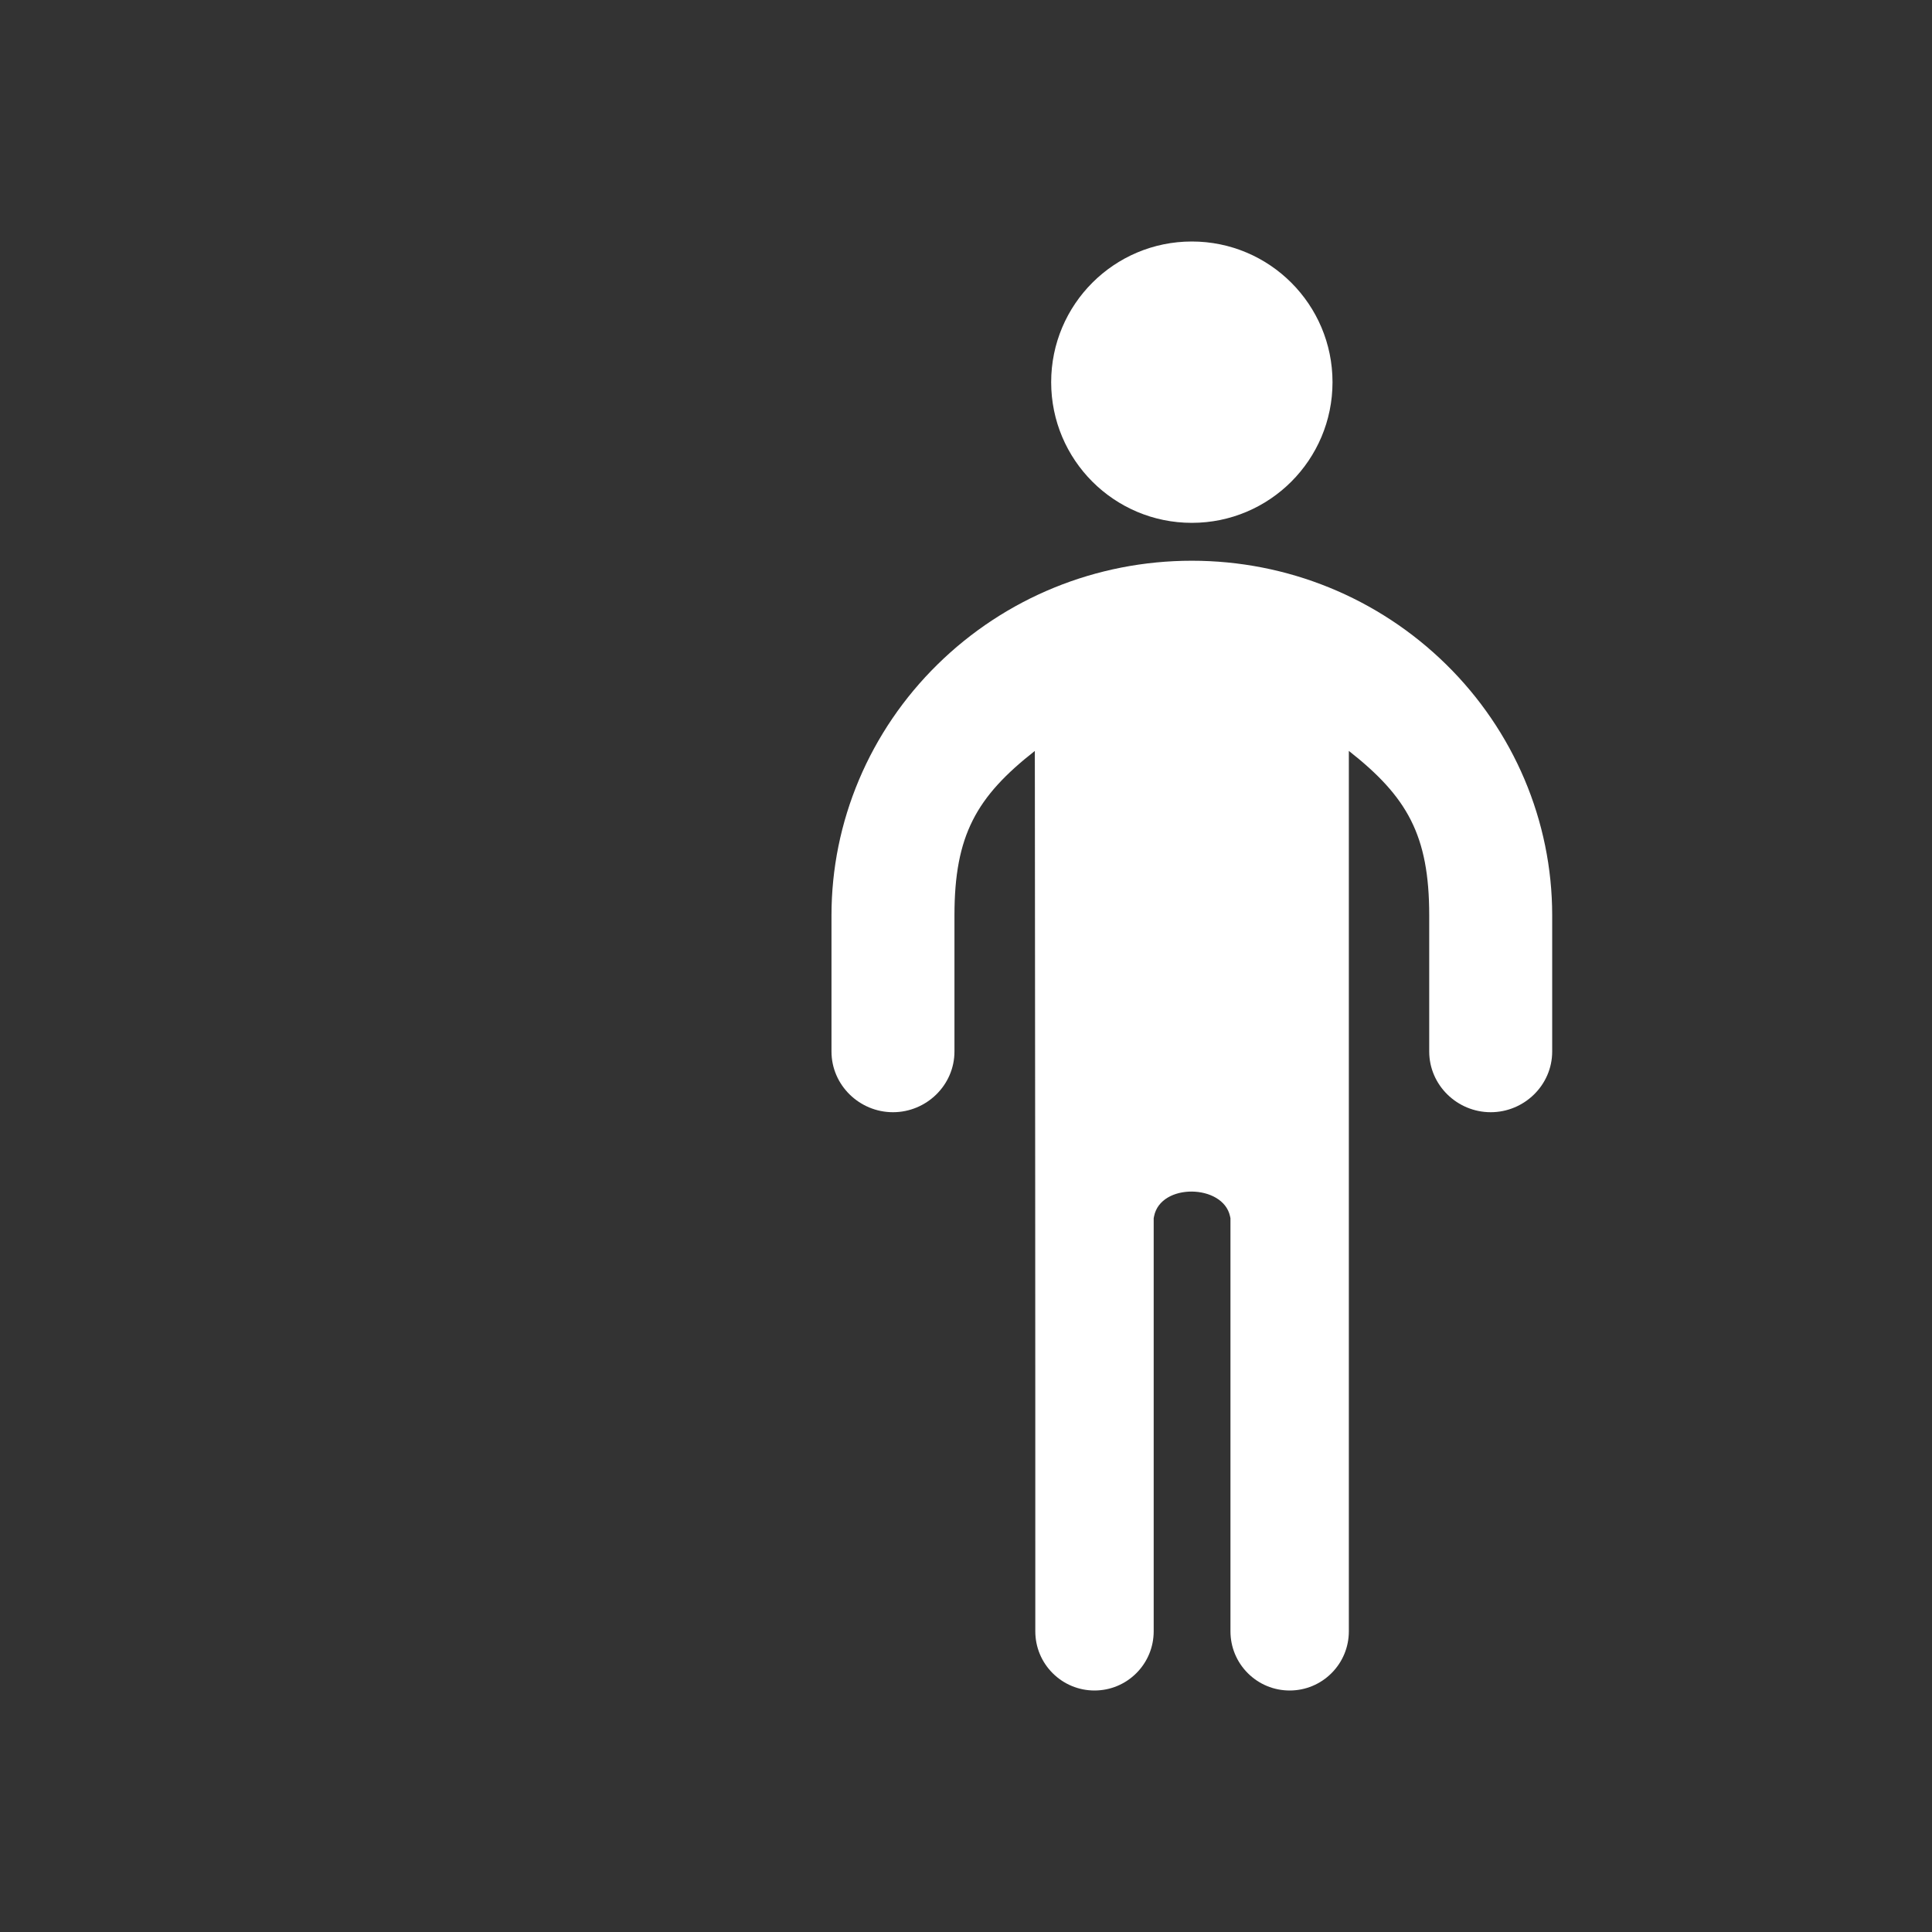 <?xml version="1.0"?>
 <!-- Creator: CorelDRAW --> <svg xmlns="http://www.w3.org/2000/svg" xml:space="preserve" width="2048" height="2048" style="shape-rendering:geometricPrecision; text-rendering:geometricPrecision; image-rendering:optimizeQuality; fill-rule:evenodd; clip-rule:evenodd" viewBox="0 0 2048 2048" xmlns:xlink="http://www.w3.org/1999/xlink"><rect x="0" y="0" width="2048" height="2048" fill="#333333" stroke="none"/> <defs> <style type="text/css">  .fil2 {fill:none} .fil1 {fill:#ffffff} .fil0 {fill:#ffffff;fill-rule:nonzero}  </style> </defs> <g id="Layer_x0020_1">  <g id="_476528592"> <path id="_476529168" class="fil1" d="M1097.01 838.3c0.115,138.408 0.228,276.815 0.337,415.223 0.124,158.577 0.119,317.155 0.119,475.733 0,16.715 6.563,32.547 18.38,44.363 11.819,11.818 27.648,18.381 44.366,18.381 16.716,0 32.547,-6.562 44.365,-18.379 11.818,-11.818 18.38,-27.65 18.38,-44.366l0 -437.863 0.384 -1.984c6.909,-35.698 73.102,-34.328 80.519,-0.255l0.483 2.216 0 437.887c0,16.715 6.563,32.547 18.38,44.363 11.82,11.818 27.648,18.381 44.366,18.381 16.714,0 32.548,-6.563 44.363,-18.379 11.816,-11.818 18.38,-27.65 18.38,-44.366l0 -933.276c61.89,48.681 85.199,89.34 85.199,174.34l0 144.301c0,35.709 29.691,64.369 65.178,64.369 35.486,0 65.176,-28.66 65.176,-64.369l0 -144.301c0,-100.261 -40.841,-195.617 -112.232,-265.824 -72.147,-70.949 -168.638,-110.098 -269.758,-110.098 -101.12,0 -197.609,39.149 -269.755,110.098 -35.415,34.83 -63.782,76.359 -83.1,122.144 -19.219,45.548 -29.133,94.234 -29.133,143.68l0 144.301c0,35.711 29.691,64.369 65.178,64.369 35.486,0 65.177,-28.66 65.177,-64.369l0 -144.301c0,-84.931 23.275,-125.706 85.194,-174.297l0.053 42.276z"></path> <path id="_476529096" class="fil0" d="M1263.4 255.999c41.174,0 78.457,16.692 105.443,43.678 26.986,26.987 43.678,64.267 43.678,105.442 0,41.176 -16.692,78.457 -43.678,105.443 -26.987,26.986 -64.269,43.678 -105.443,43.678 -41.176,0 -78.456,-16.692 -105.443,-43.678 -26.986,-26.987 -43.678,-64.267 -43.678,-105.443 0,-41.174 16.692,-78.455 43.678,-105.442 26.986,-26.986 64.267,-43.678 105.443,-43.678z"></path> </g> </g> <rect class="fil2" width="2048" height="2048"></rect> </svg> 